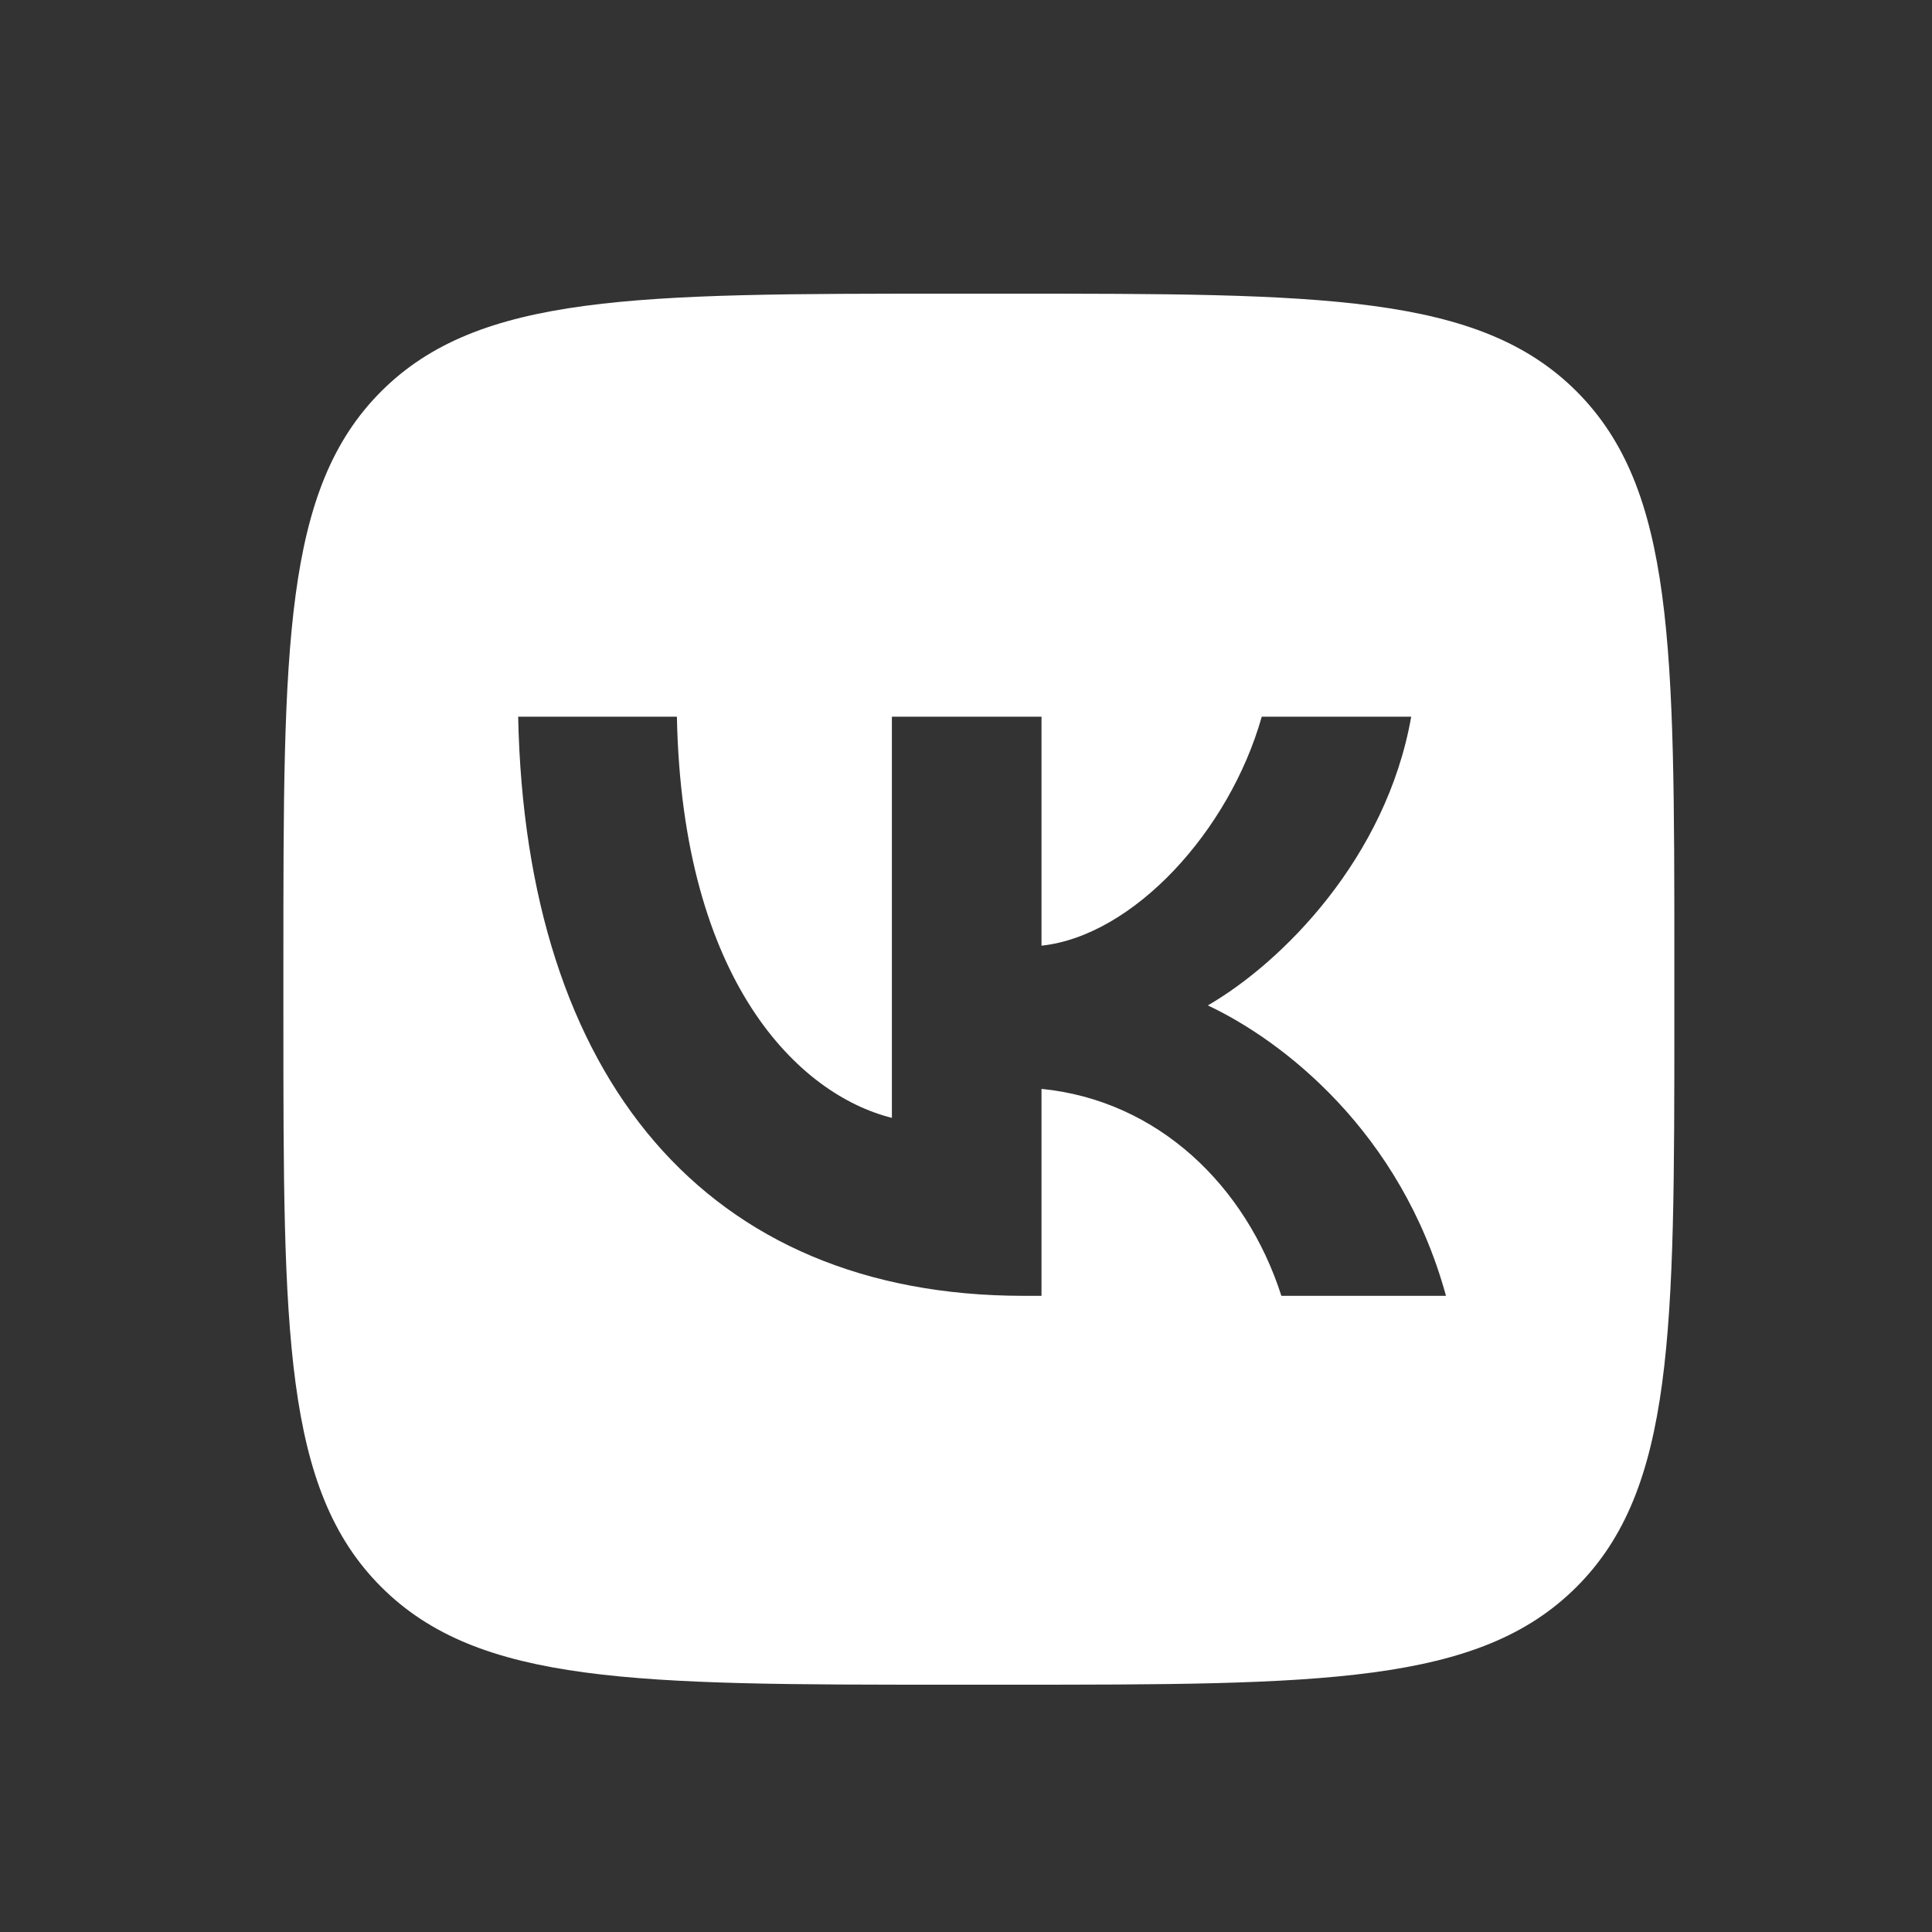 <svg width="25" height="25" viewBox="0 0 25 25" fill="none" xmlns="http://www.w3.org/2000/svg">
<rect x="0" y="0" width="25" height="25" fill="#333333" stroke="none"/>
<path d="M13.027 3.8C17.1 3.8 19.136 3.8 20.401 5.065C21.666 6.331 21.666 8.367 21.666 12.44V13.16C21.666 17.233 21.666 19.269 20.401 20.534C19.136 21.799 17.1 21.8 13.027 21.8H12.306C8.233 21.8 6.197 21.799 4.932 20.534C3.667 19.269 3.667 17.233 3.667 13.16V12.44C3.667 8.367 3.667 6.331 4.932 5.065C6.197 3.8 8.233 3.8 12.306 3.8H13.027ZM6.705 9.274C6.802 13.954 9.141 16.767 13.244 16.768H13.477V14.09C14.984 14.24 16.124 15.343 16.581 16.768H18.711C18.127 14.638 16.589 13.46 15.629 13.01C16.589 12.455 17.939 11.104 18.261 9.274H16.327C15.907 10.759 14.662 12.11 13.477 12.237V9.274H11.541V14.465C10.341 14.165 8.827 12.709 8.759 9.274H6.705Z" fill="white"/>
</svg>
